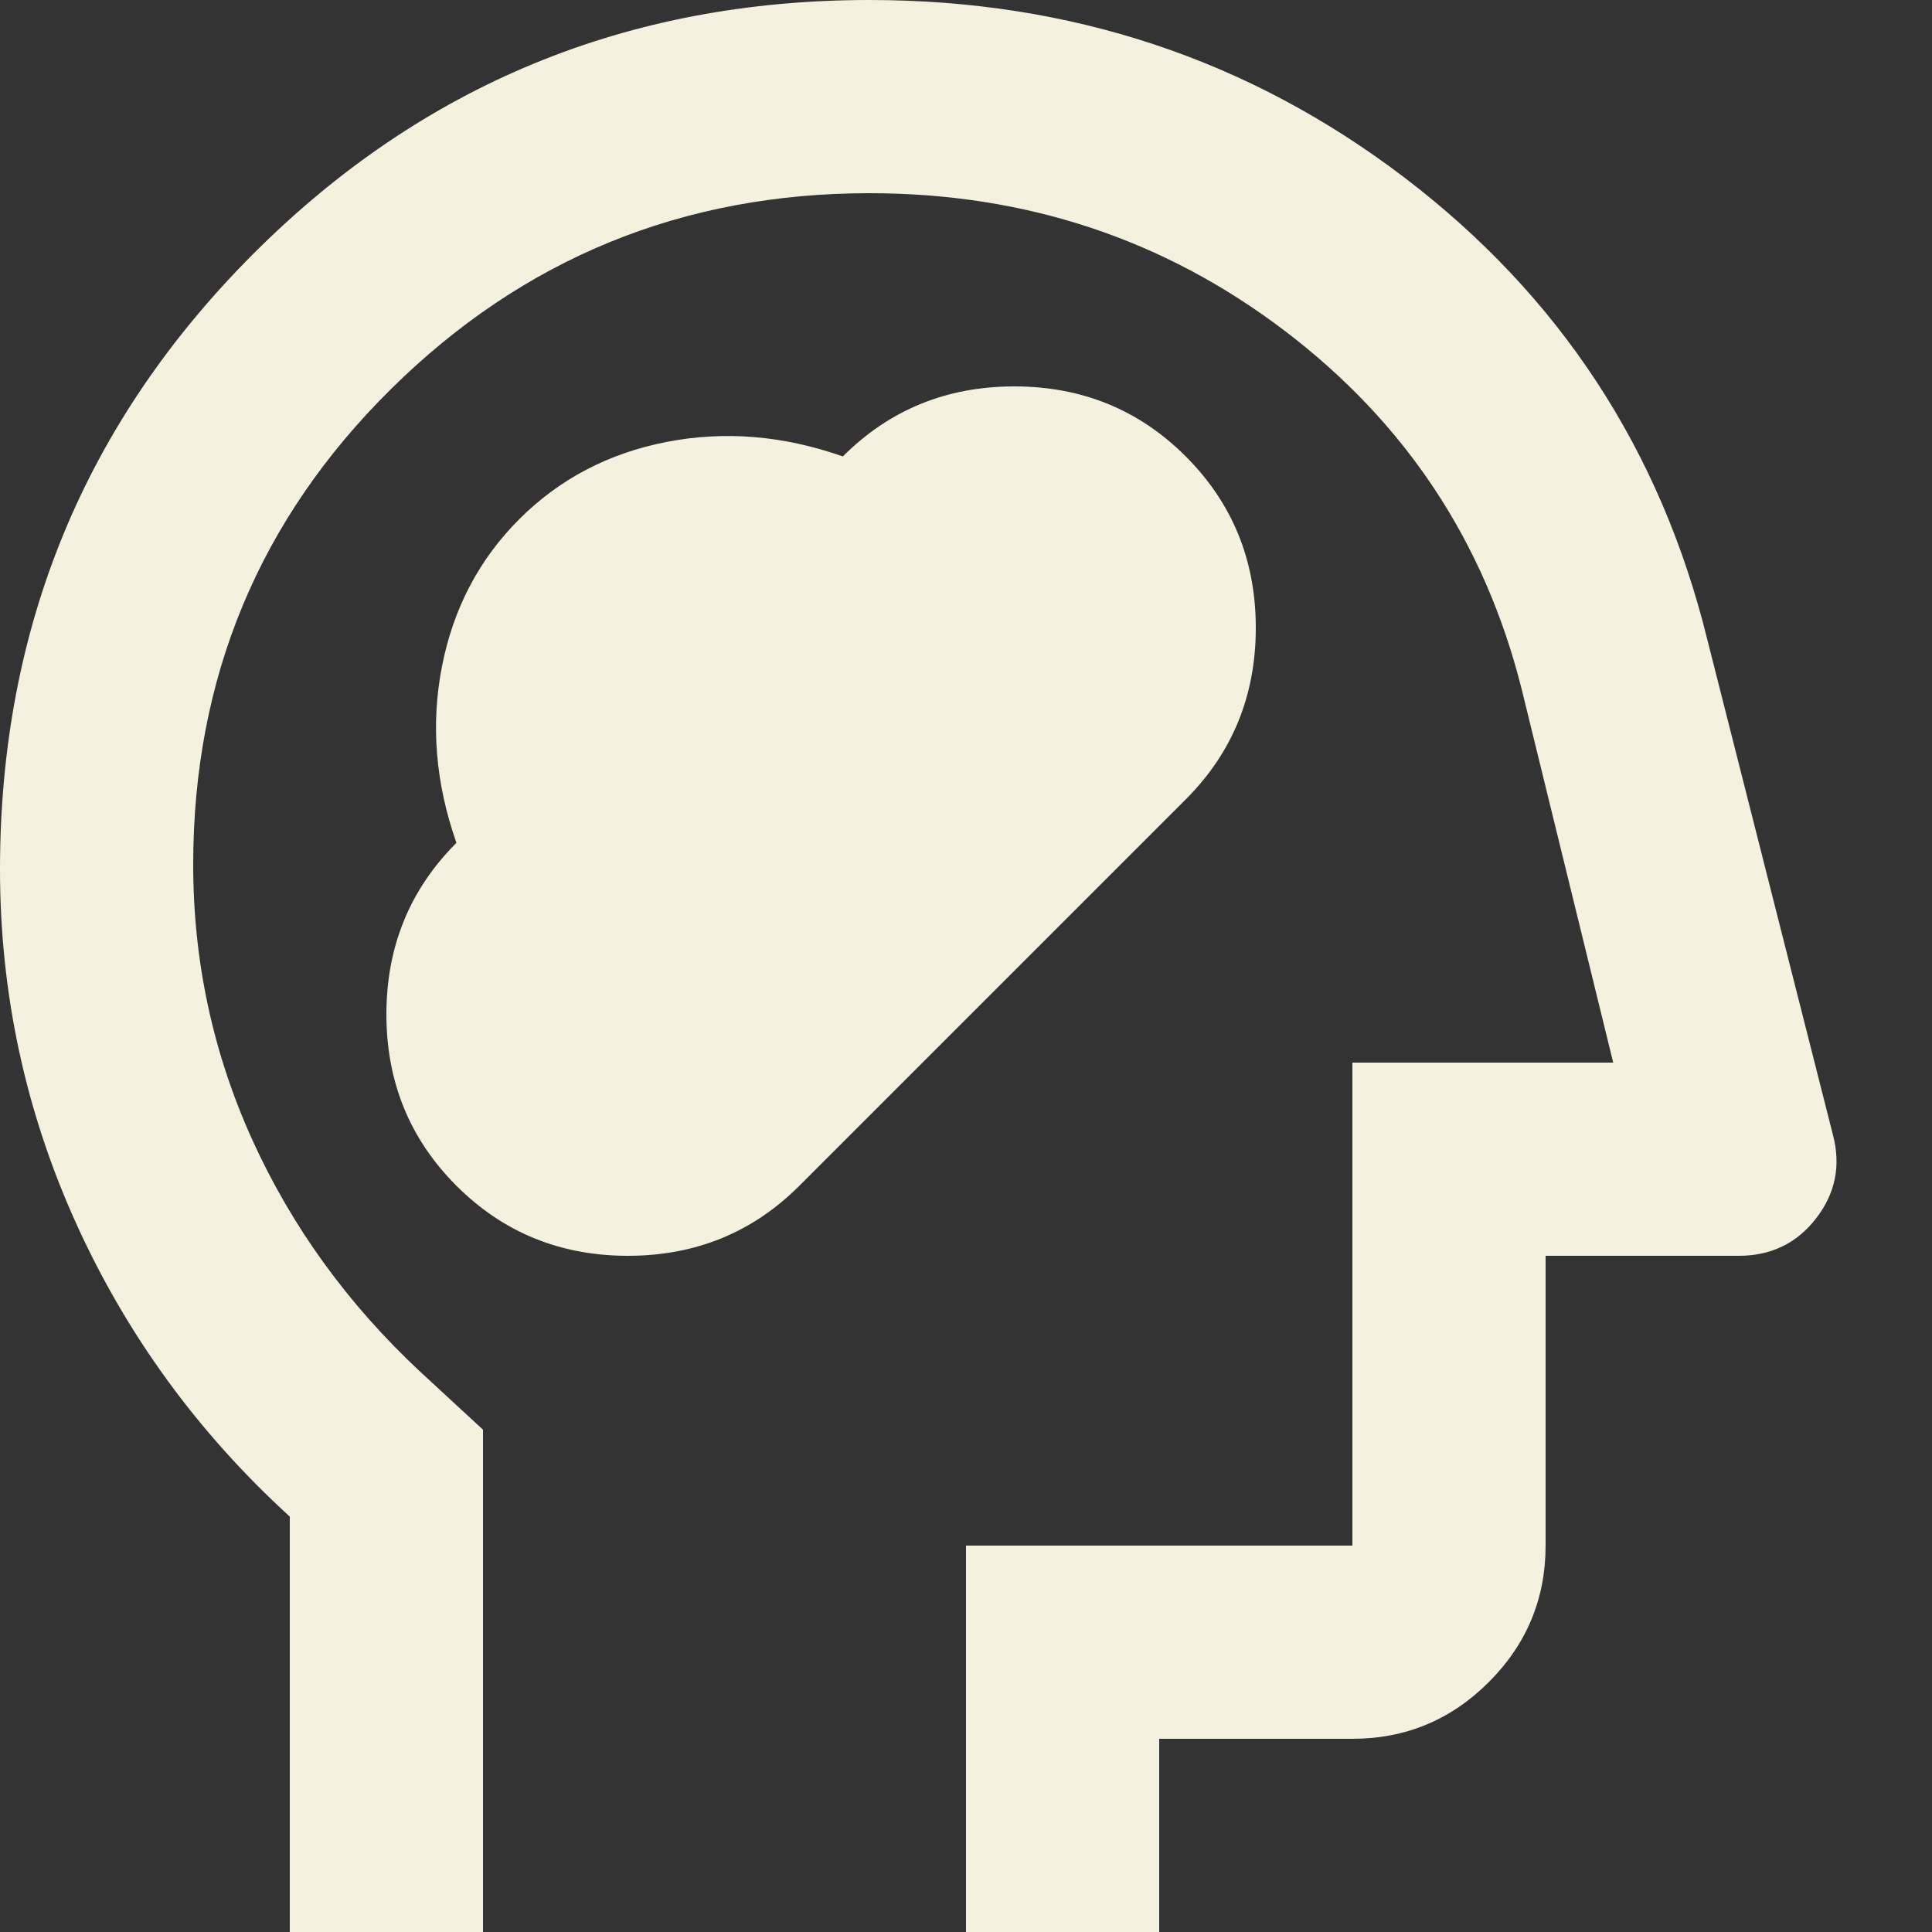 <svg width="20" height="20" viewBox="0 0 20 20" fill="none" xmlns="http://www.w3.org/2000/svg">
<rect x="0" y="0" width="20" height="20" fill="#333333" stroke="none"/>
<path d="M4.725 12.275C5.208 12.758 5.8 13 6.5 13C7.2 13 7.792 12.758 8.275 12.275L12.275 8.275C12.758 7.792 13 7.2 13 6.5C13 5.8 12.758 5.208 12.275 4.725C11.792 4.242 11.2 4 10.5 4C9.8 4 9.208 4.242 8.725 4.725C8.108 4.508 7.5 4.458 6.9 4.575C6.3 4.692 5.792 4.958 5.375 5.375C4.958 5.792 4.692 6.3 4.575 6.9C4.458 7.5 4.508 8.108 4.725 8.725C4.242 9.208 4 9.8 4 10.5C4 11.2 4.242 11.792 4.725 12.275ZM3 20V15.7C2.05 14.833 1.312 13.821 0.787 12.662C0.263 11.504 0 10.283 0 9C0 6.5 0.875 4.375 2.625 2.625C4.375 0.875 6.5 0 9 0C11.083 0 12.929 0.613 14.537 1.837C16.146 3.062 17.192 4.658 17.675 6.625L18.975 11.75C19.058 12.067 19 12.354 18.8 12.613C18.6 12.871 18.333 13 18 13H16V16C16 16.55 15.804 17.021 15.412 17.413C15.021 17.804 14.55 18 14 18H12V20H10V16H14V11H16.7L15.75 7.125C15.367 5.608 14.55 4.375 13.3 3.425C12.05 2.475 10.617 2 9 2C7.067 2 5.417 2.675 4.05 4.025C2.683 5.375 2 7.017 2 8.95C2 9.95 2.204 10.9 2.612 11.8C3.021 12.7 3.6 13.5 4.35 14.2L5 14.8V20H3Z" fill="#F4F1DE"/>
</svg>
